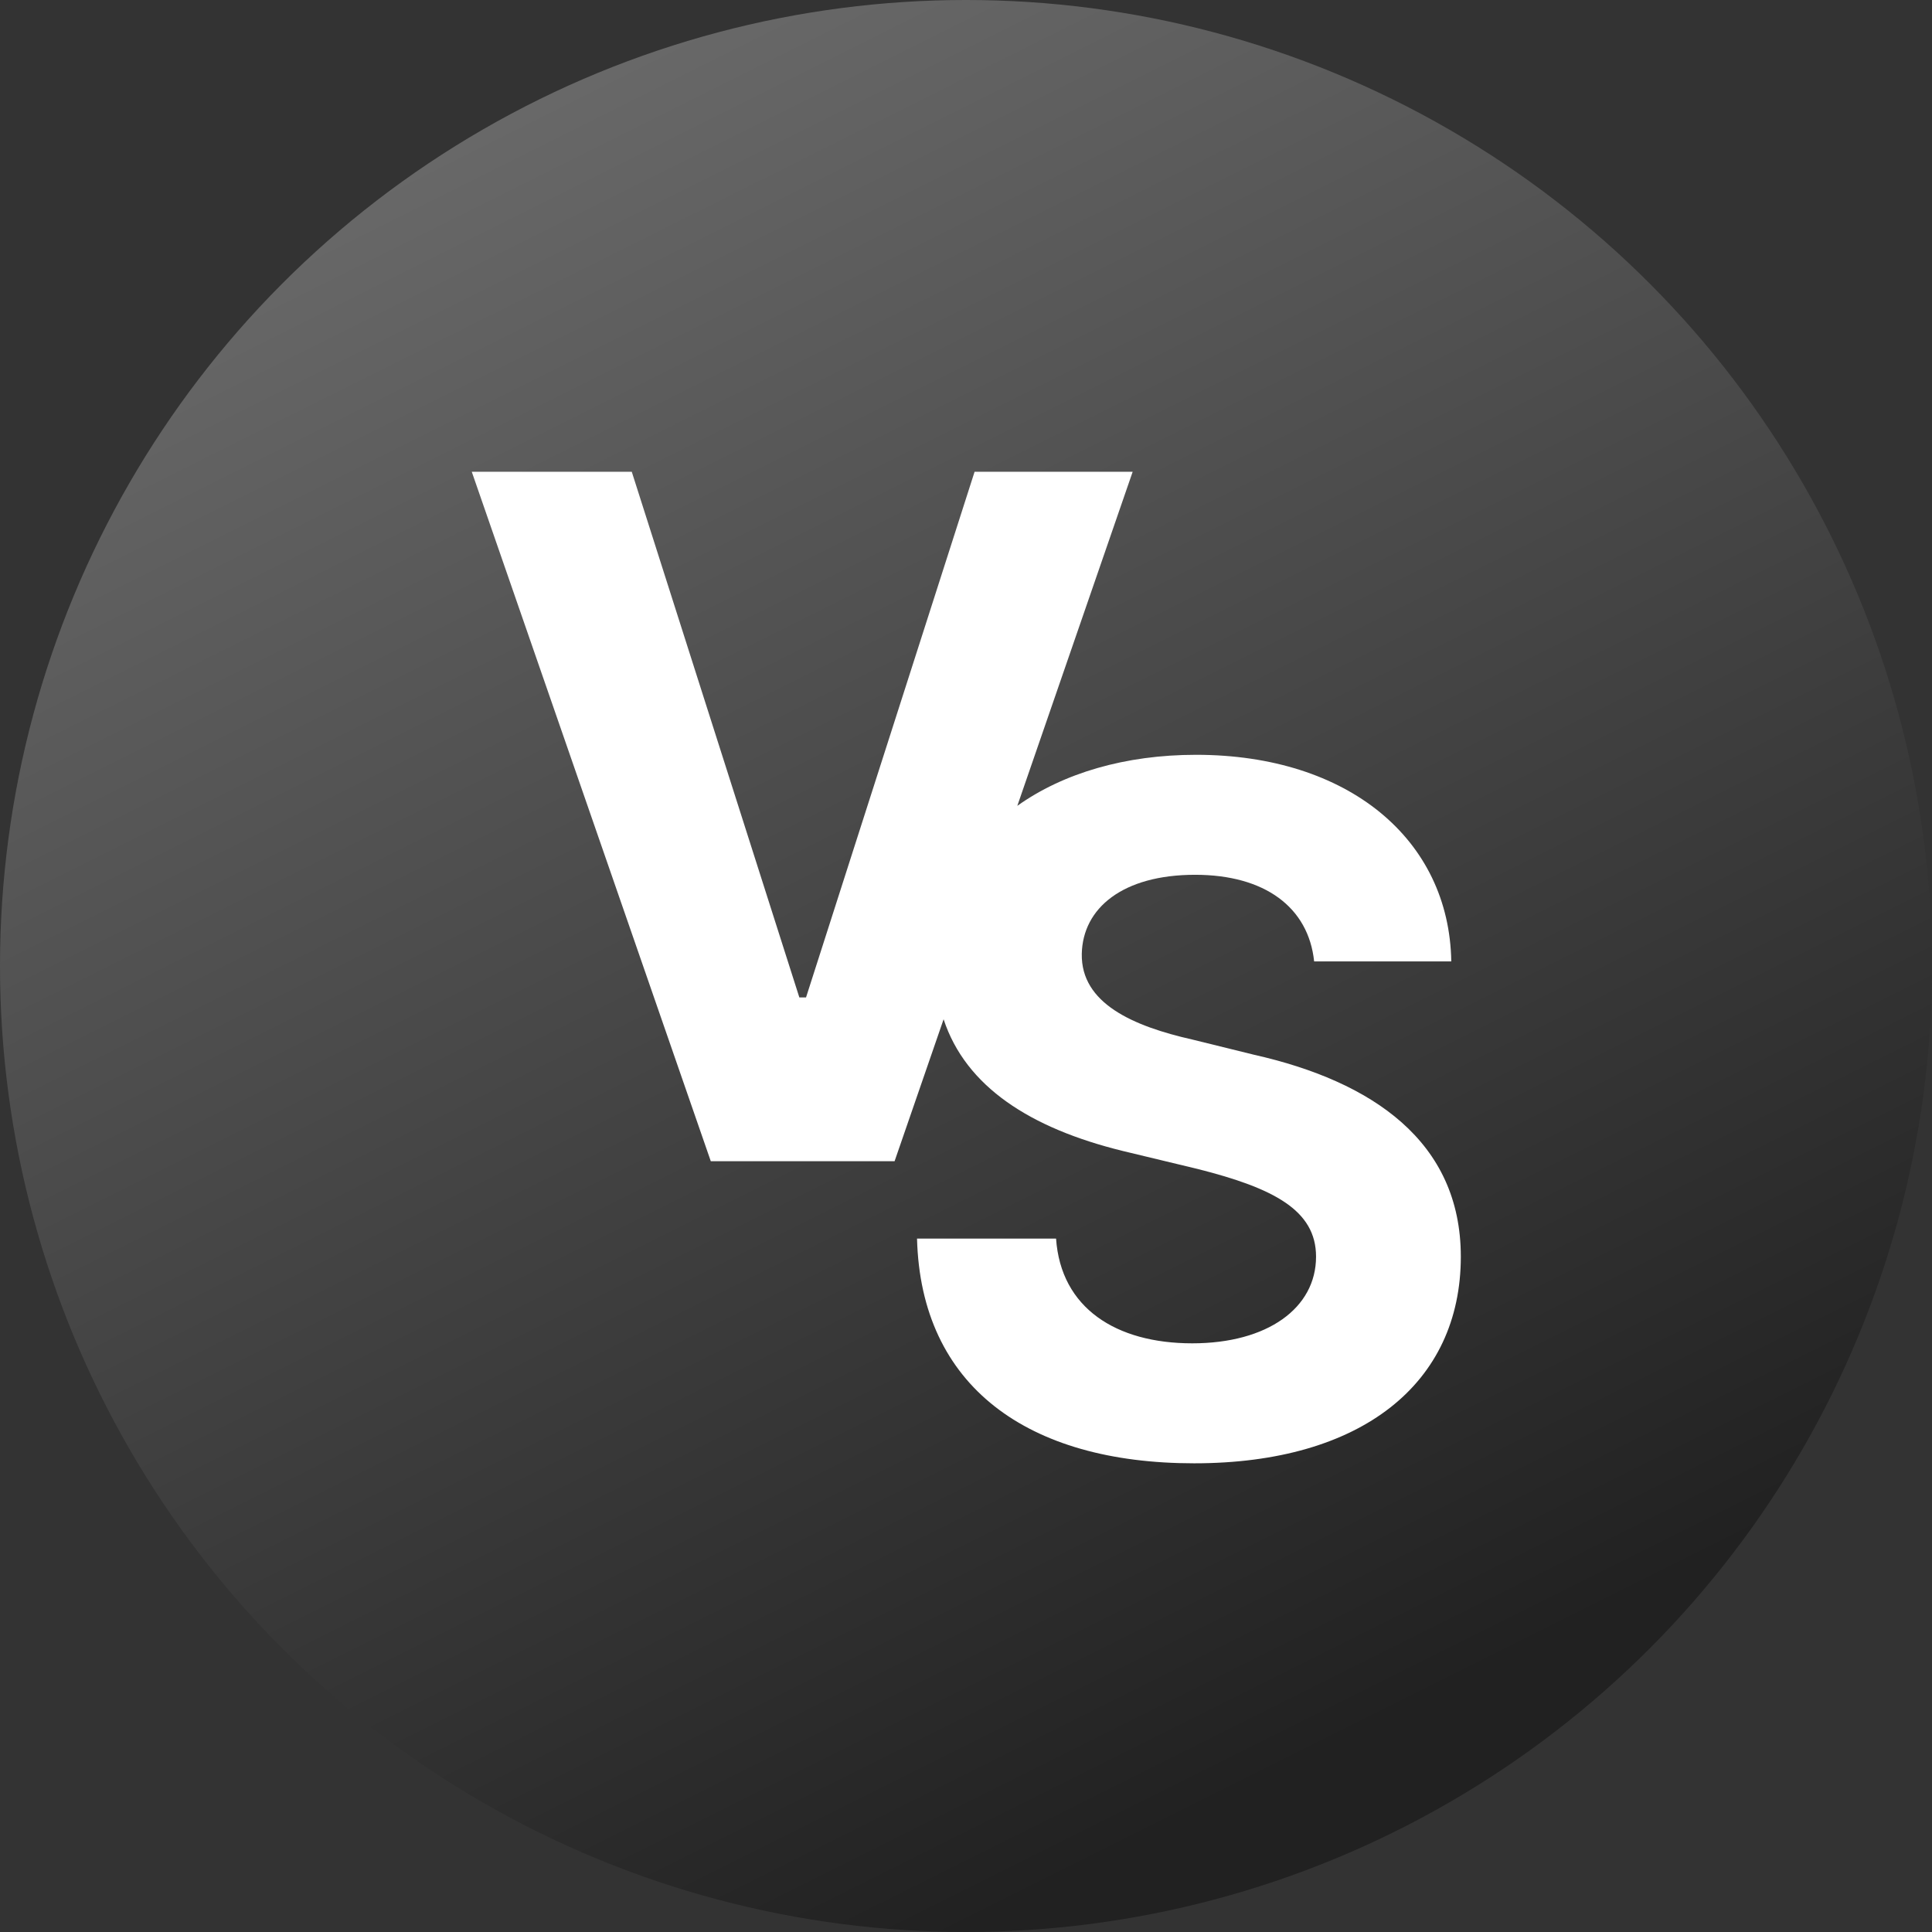 <svg width="86" height="86" viewBox="0 0 86 86" fill="none" xmlns="http://www.w3.org/2000/svg">
    <rect x="0" y="0" width="86" height="86" fill="#333333" stroke="none"/>
    <circle cx="43" cy="43" r="43" fill="url(#udyir5g3ma)"/>
    <path fill-rule="evenodd" clip-rule="evenodd" d="M35.582 44.4 28.122 21H21l10.64 30.69h8.181l2.182-6.319c.985 2.993 3.844 4.847 7.974 5.862l3.348.805c3.35.848 5.257 1.823 5.257 3.9 0 2.29-2.162 3.858-5.51 3.858-3.392 0-5.85-1.569-6.063-4.663H40.82c.17 6.57 4.918 10.004 12.336 10.004 7.46 0 11.87-3.56 11.87-9.199 0-5.129-3.943-7.8-9.2-8.986l-2.755-.679c-2.628-.593-4.96-1.61-4.917-3.815.042-2.035 1.823-3.518 5.044-3.518 3.095 0 5.045 1.441 5.299 3.857h6.104c-.085-5.426-4.578-9.198-11.36-9.198-3.158 0-5.92.82-7.957 2.272L50.419 21h-7.037l-7.503 23.4h-.297z" fill="#fff"/>
    <defs>
        <linearGradient id="udyir5g3ma" x1="0" y1="0" x2="43" y2="86" gradientUnits="userSpaceOnUse">
            <stop stop-color="#757575"/>
            <stop offset="1" stop-color="#212121"/>
        </linearGradient>
    </defs>
</svg>
